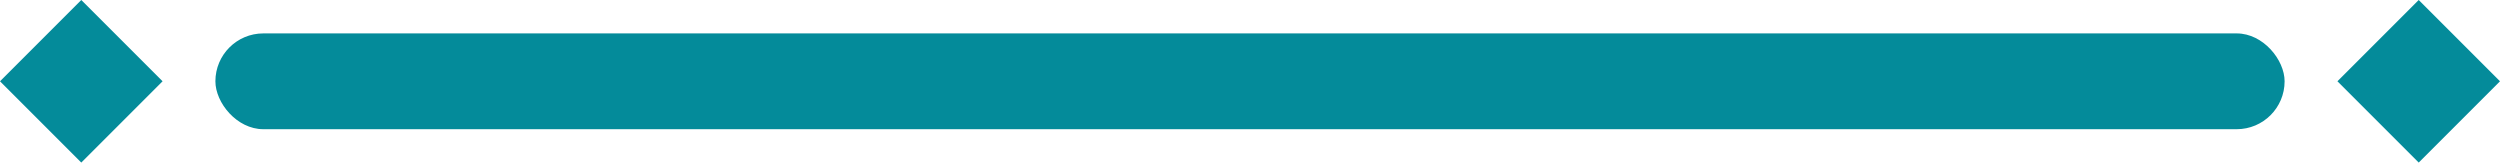 <svg xmlns="http://www.w3.org/2000/svg" width="100.72" height="6.55" viewBox="0 0 100.72 6.55"><g id="Group_53" data-name="Group 53" transform="translate(-896.757 -3094.257)"><rect id="Rectangle_35" data-name="Rectangle 35" width="83.364" height="3.859" rx="1.93" transform="translate(905.435 3095.603)" fill="#048b9a"></rect><rect id="Rectangle_36" data-name="Rectangle 36" width="4.631" height="4.631" transform="translate(900.032 3094.257) rotate(45)" fill="#048b9a"></rect><rect id="Rectangle_37" data-name="Rectangle 37" width="4.631" height="4.631" transform="translate(994.202 3094.257) rotate(45)" fill="#048b9a"></rect></g></svg>